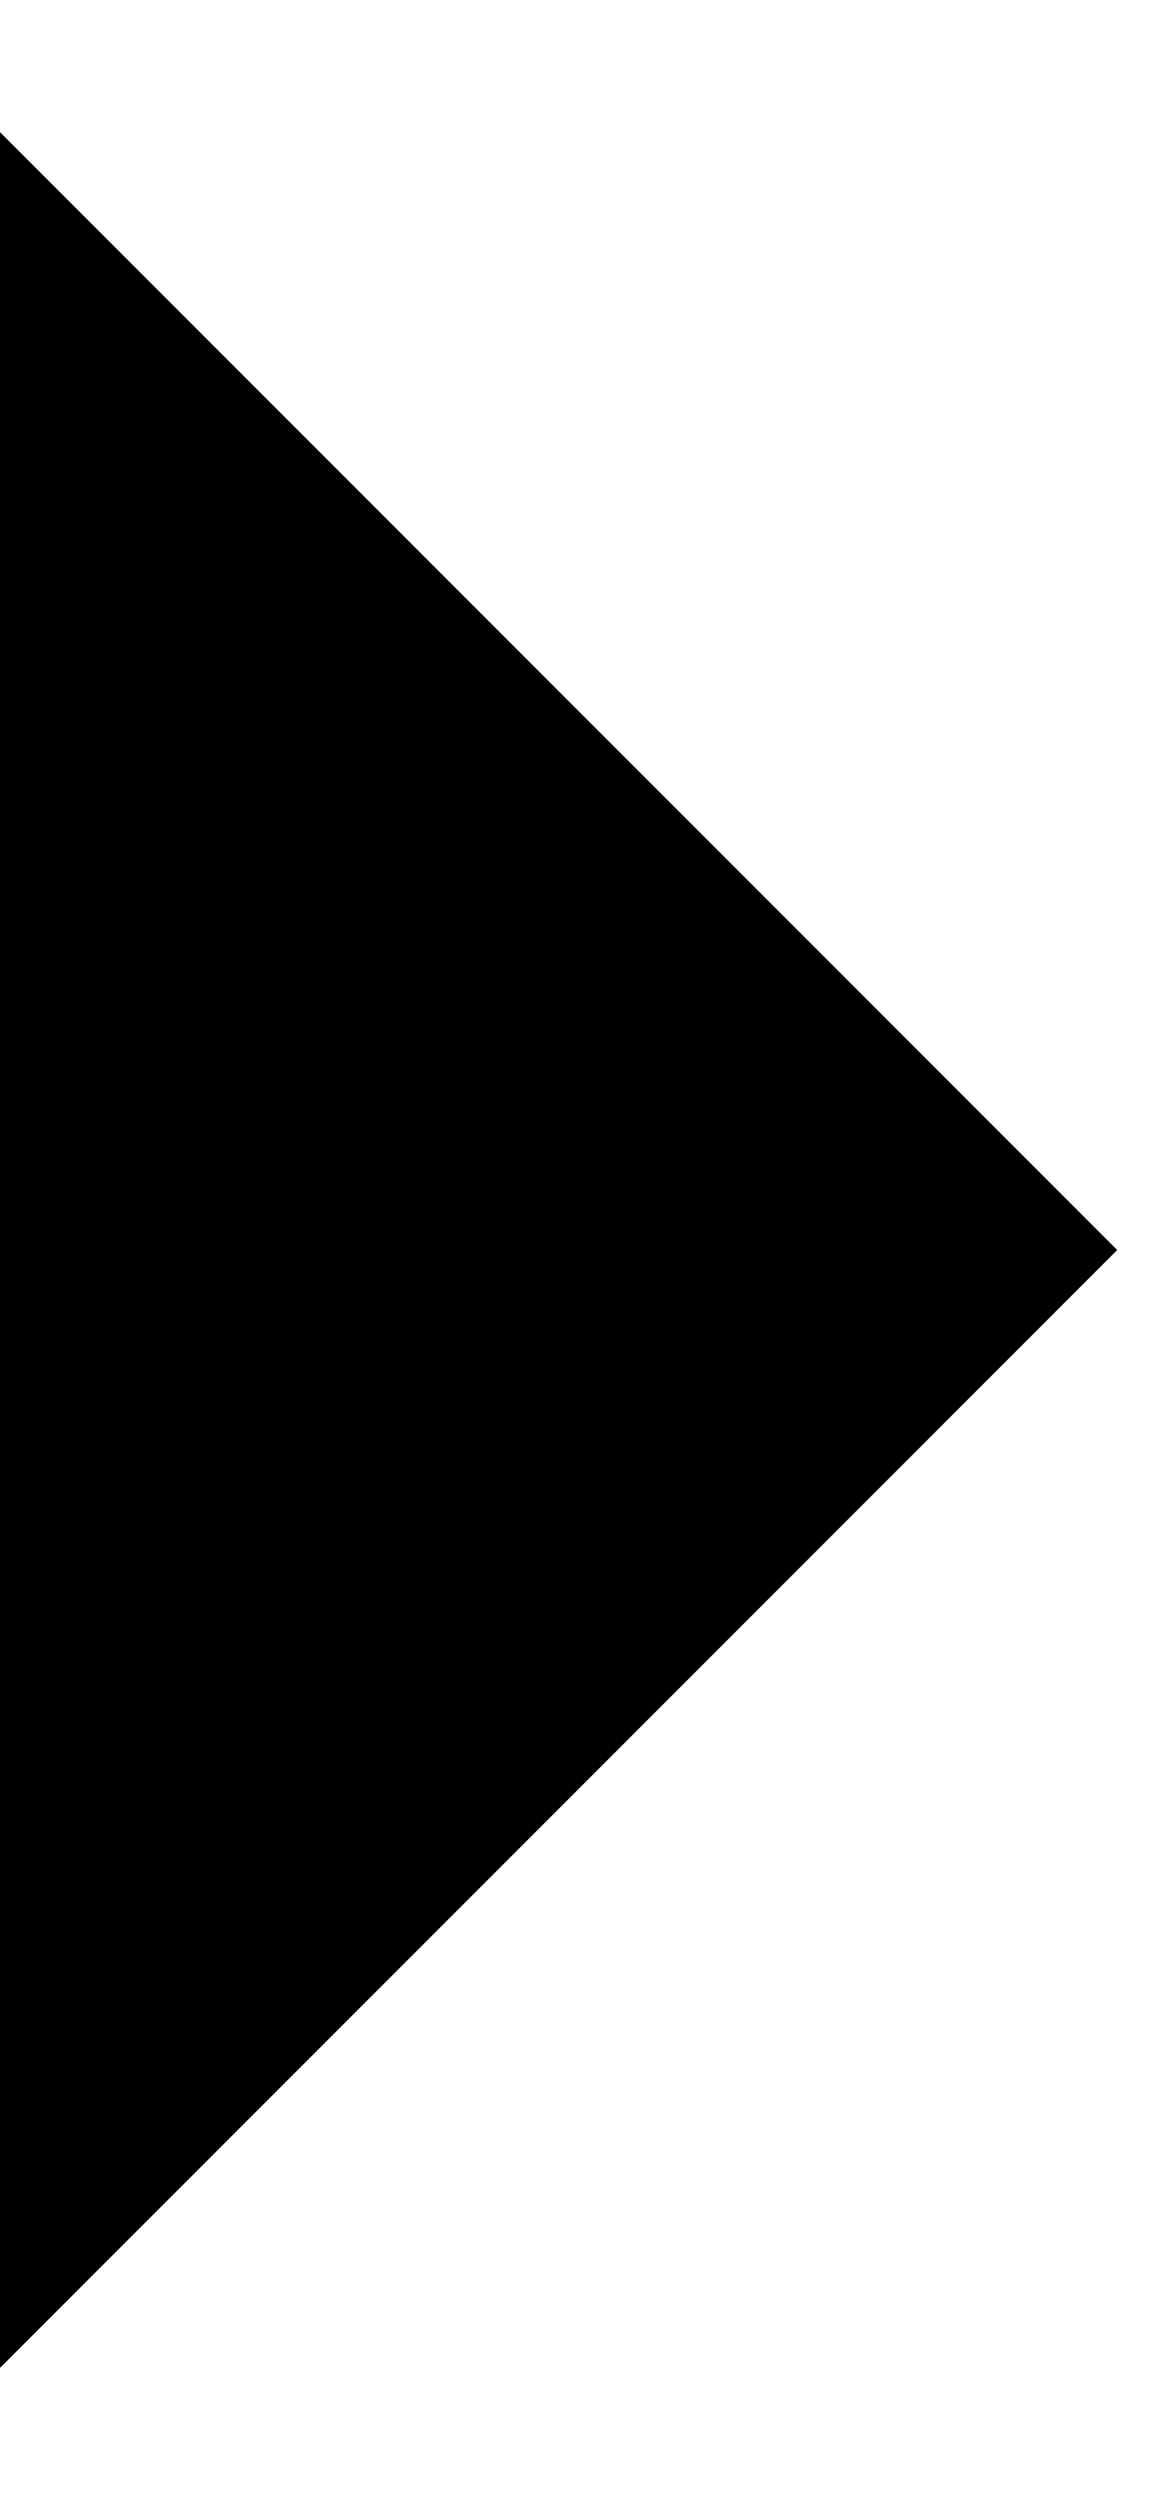 <svg width="7" height="15" viewBox="0 0 7 15" fill="none" xmlns="http://www.w3.org/2000/svg">
<path d="M0.5 2L6 7.5L0.5 13V12.5V2Z" fill="black"/>
<path d="M0.5 2L6 7.5L0.5 13V2ZM0.5 2V12.5" stroke="black"/>
</svg>
